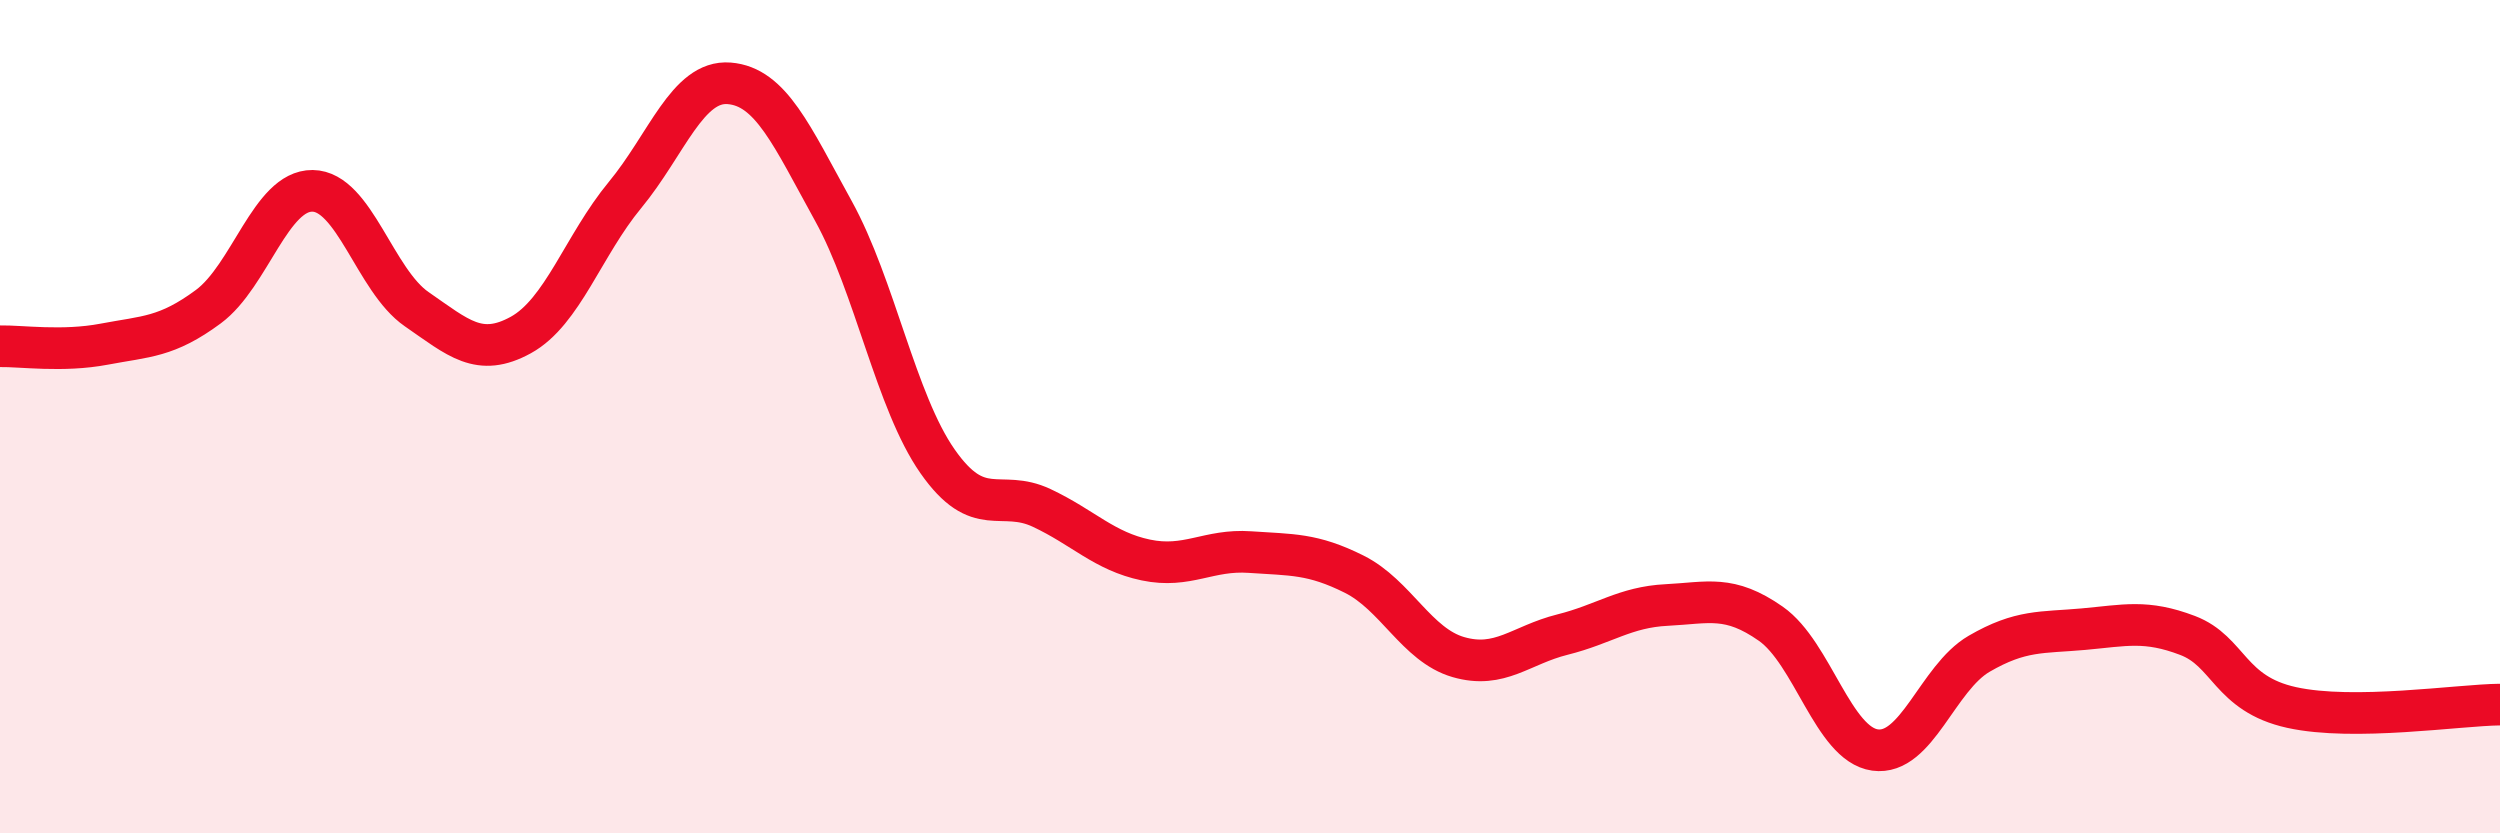 
    <svg width="60" height="20" viewBox="0 0 60 20" xmlns="http://www.w3.org/2000/svg">
      <path
        d="M 0,8.31 C 0.5,8.3 1.5,8.45 2.5,8.26 C 3.5,8.07 4,8.1 5,7.36 C 6,6.62 6.5,4.57 7.5,4.58 C 8.5,4.59 9,6.73 10,7.42 C 11,8.11 11.5,8.59 12.5,8.04 C 13.5,7.49 14,5.89 15,4.68 C 16,3.47 16.5,1.92 17.5,2 C 18.5,2.08 19,3.25 20,5.06 C 21,6.87 21.5,9.64 22.5,11.07 C 23.5,12.5 24,11.72 25,12.19 C 26,12.66 26.5,13.23 27.5,13.44 C 28.5,13.65 29,13.18 30,13.25 C 31,13.32 31.5,13.28 32.5,13.78 C 33.5,14.28 34,15.48 35,15.77 C 36,16.06 36.5,15.48 37.5,15.23 C 38.5,14.98 39,14.57 40,14.52 C 41,14.47 41.5,14.27 42.5,14.97 C 43.5,15.67 44,17.86 45,18 C 46,18.14 46.5,16.27 47.5,15.69 C 48.5,15.11 49,15.19 50,15.1 C 51,15.01 51.5,14.87 52.5,15.25 C 53.5,15.63 53.5,16.65 55,16.98 C 56.5,17.31 59,16.92 60,16.91L60 20L0 20Z"
        fill="#EB0A25"
        opacity="0.1"
        stroke-linecap="round"
        stroke-linejoin="round"
      />
      <path
        d="M 0,8.31 C 0.5,8.3 1.5,8.45 2.5,8.26 C 3.5,8.07 4,8.1 5,7.36 C 6,6.62 6.5,4.57 7.5,4.58 C 8.5,4.59 9,6.73 10,7.42 C 11,8.11 11.5,8.59 12.5,8.04 C 13.5,7.49 14,5.89 15,4.68 C 16,3.47 16.5,1.92 17.5,2 C 18.5,2.08 19,3.25 20,5.06 C 21,6.87 21.5,9.64 22.5,11.07 C 23.5,12.5 24,11.72 25,12.19 C 26,12.66 26.5,13.23 27.5,13.44 C 28.5,13.65 29,13.18 30,13.25 C 31,13.32 31.5,13.28 32.5,13.78 C 33.5,14.28 34,15.48 35,15.77 C 36,16.06 36.5,15.48 37.5,15.23 C 38.5,14.98 39,14.57 40,14.52 C 41,14.47 41.5,14.27 42.5,14.97 C 43.5,15.67 44,17.86 45,18 C 46,18.14 46.5,16.27 47.5,15.69 C 48.5,15.11 49,15.19 50,15.1 C 51,15.01 51.5,14.87 52.5,15.25 C 53.5,15.63 53.5,16.65 55,16.98 C 56.5,17.31 59,16.92 60,16.91"
        stroke="#EB0A25"
        stroke-width="1"
        fill="none"
        stroke-linecap="round"
        stroke-linejoin="round"
      />
    </svg>
  